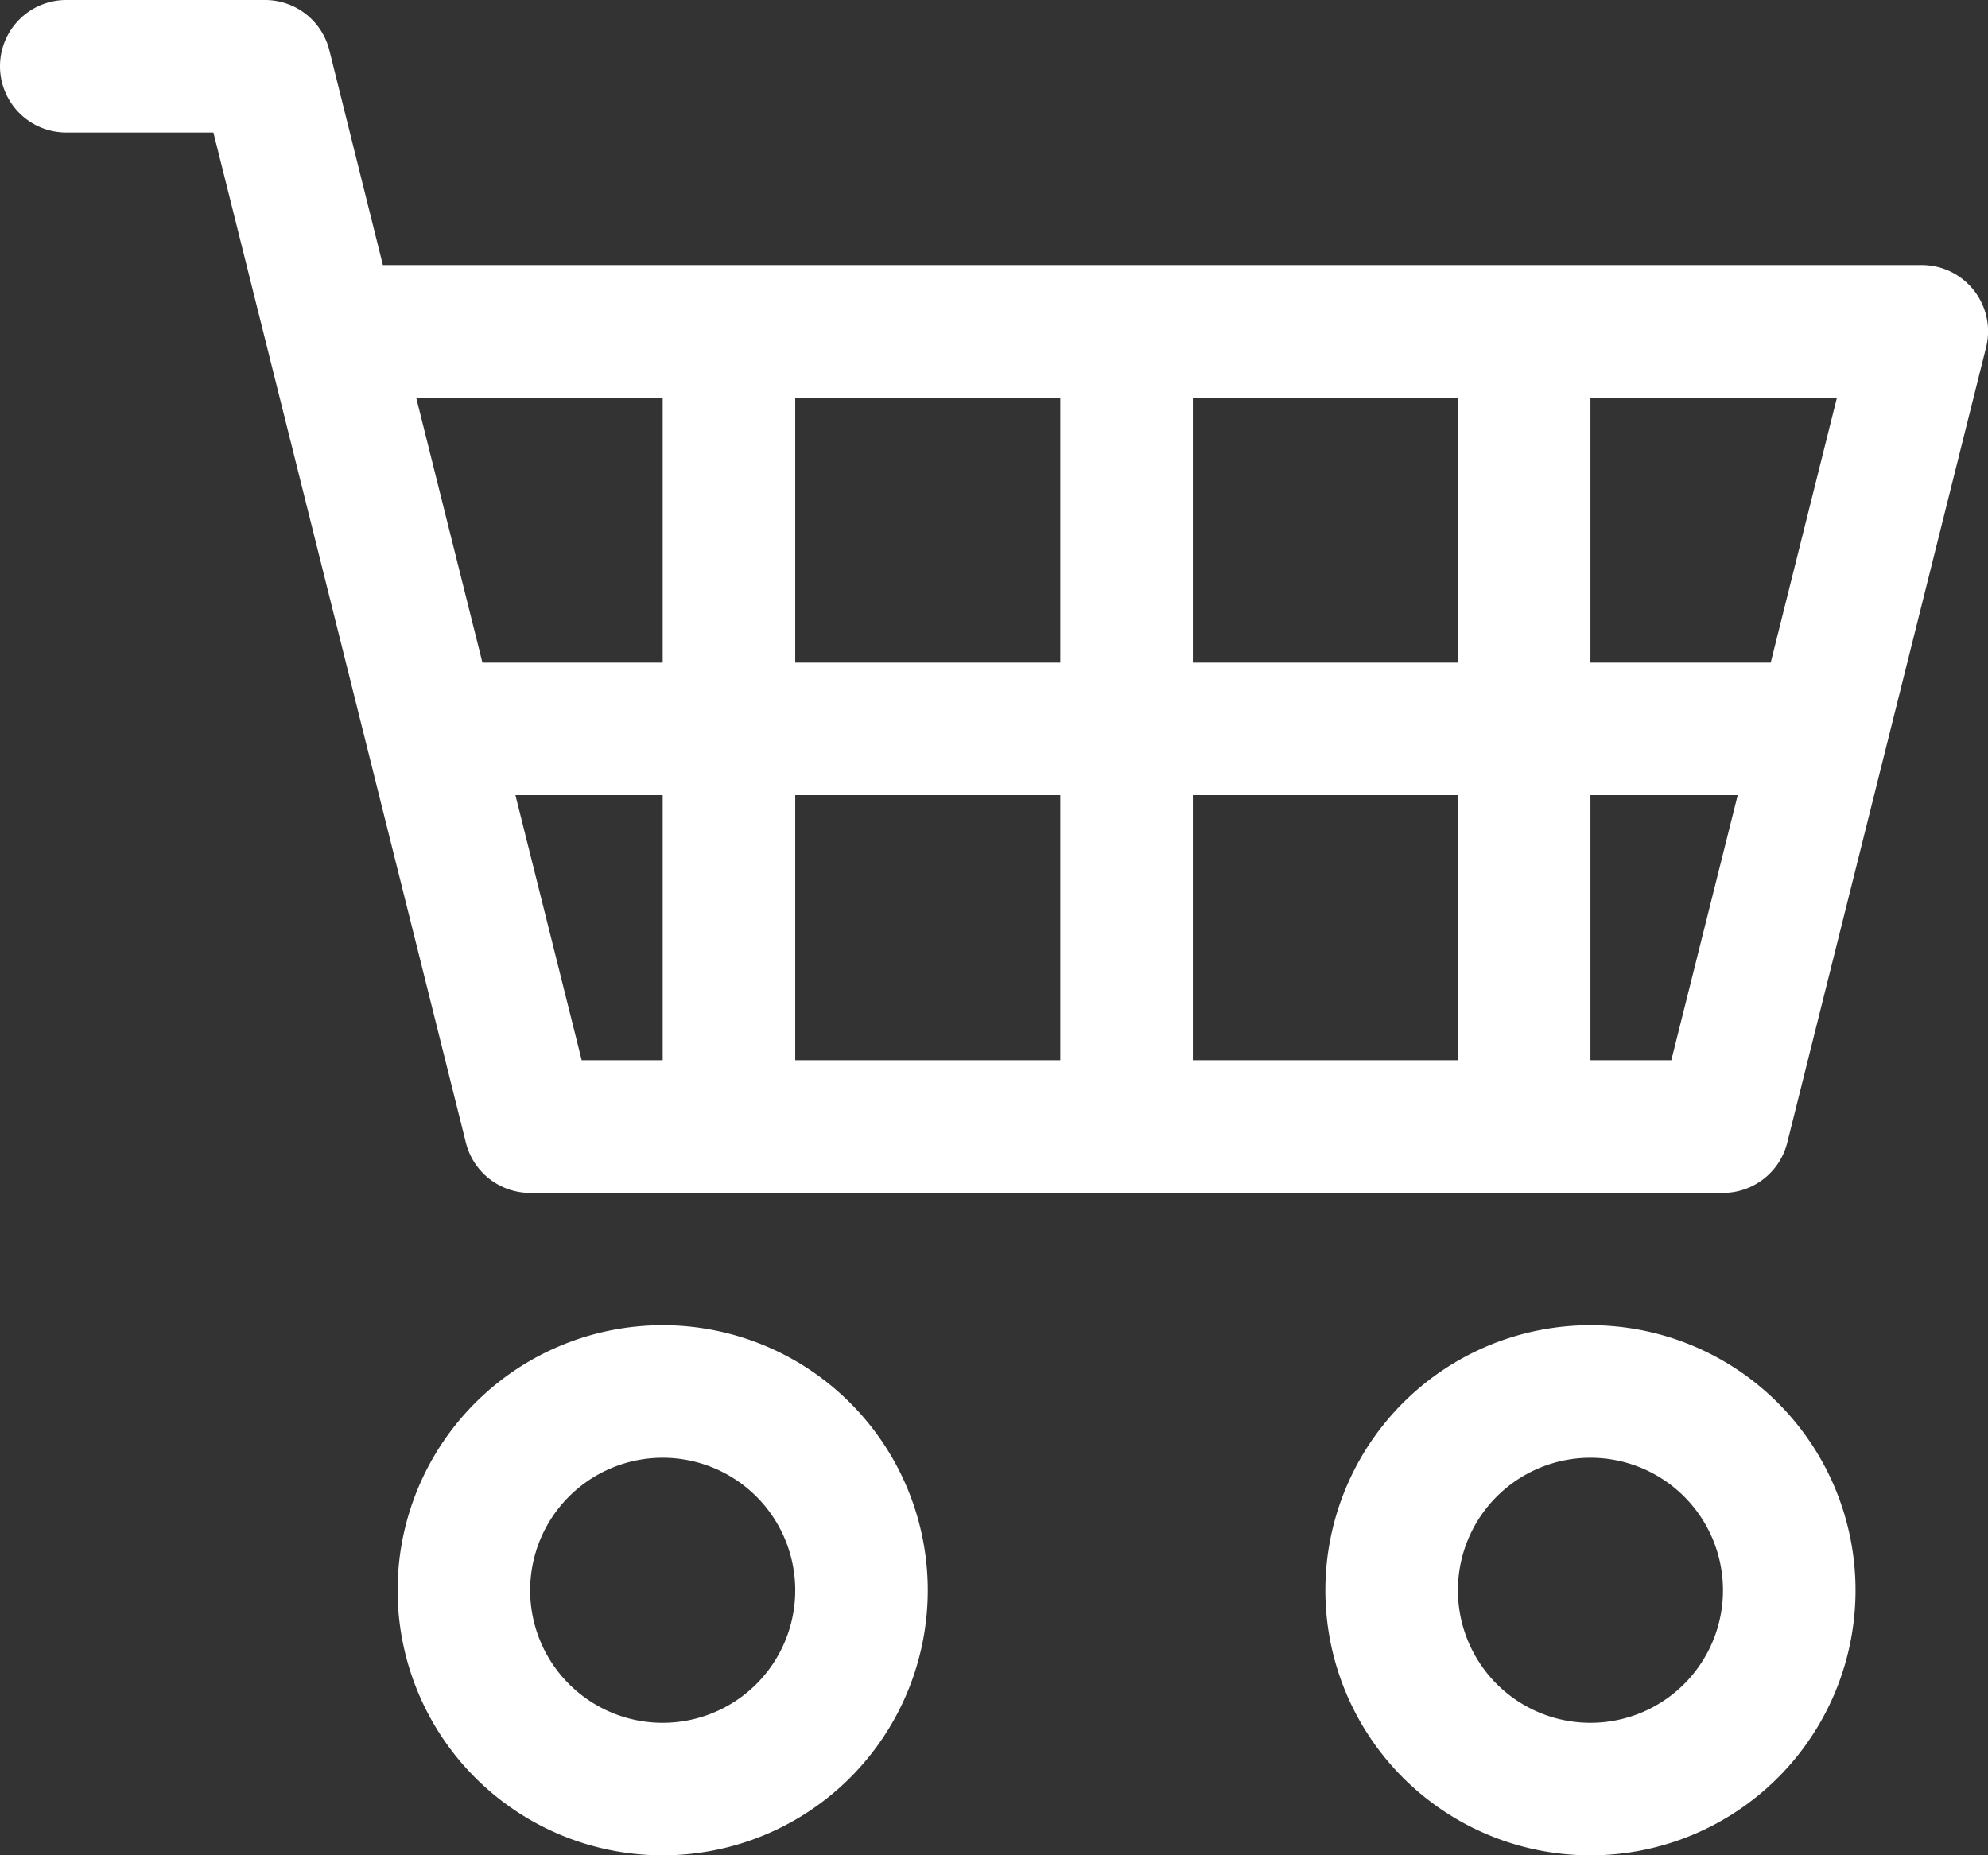 <svg xmlns="http://www.w3.org/2000/svg" width="33.749" height="31.5" viewBox="0 0 33.749 31.5">
  <rect x="0" y="0" width="33.749" height="31.5" fill="#333333" stroke="none"/>
  <g id="cart4" transform="translate(0 -4.5)">
    <path id="Caminho_25" data-name="Caminho 25" d="M0,5.625A1.125,1.125,0,0,1,1.125,4.5H4.5a1.125,1.125,0,0,1,1.091.853L6.5,9H32.625a1.125,1.125,0,0,1,1.091,1.4L30.341,23.9a1.125,1.125,0,0,1-1.091.853H9A1.125,1.125,0,0,1,7.909,23.9L3.623,6.75h-2.5A1.125,1.125,0,0,1,0,5.625ZM7.065,11.25l1.125,4.5h3.06v-4.5Zm6.435,0v4.5H18v-4.5Zm6.75,0v4.5h4.5v-4.5Zm6.75,0v4.5h3.06l1.125-4.5ZM29.5,18H27v4.5h1.373ZM24.75,18h-4.5v4.5h4.5ZM18,18H13.5v4.5H18Zm-6.75,0h-2.5l1.125,4.5H11.25Zm0,11.25A2.25,2.25,0,1,0,13.5,31.5,2.25,2.25,0,0,0,11.25,29.25ZM6.75,31.5a4.5,4.5,0,1,1,4.5,4.5A4.5,4.5,0,0,1,6.75,31.5ZM27,29.25a2.25,2.25,0,1,0,2.25,2.25A2.25,2.25,0,0,0,27,29.25ZM22.5,31.5A4.5,4.5,0,1,1,27,36,4.5,4.5,0,0,1,22.5,31.5Z" fill="#fff" fill-rule="evenodd"/>
  </g>
</svg>
